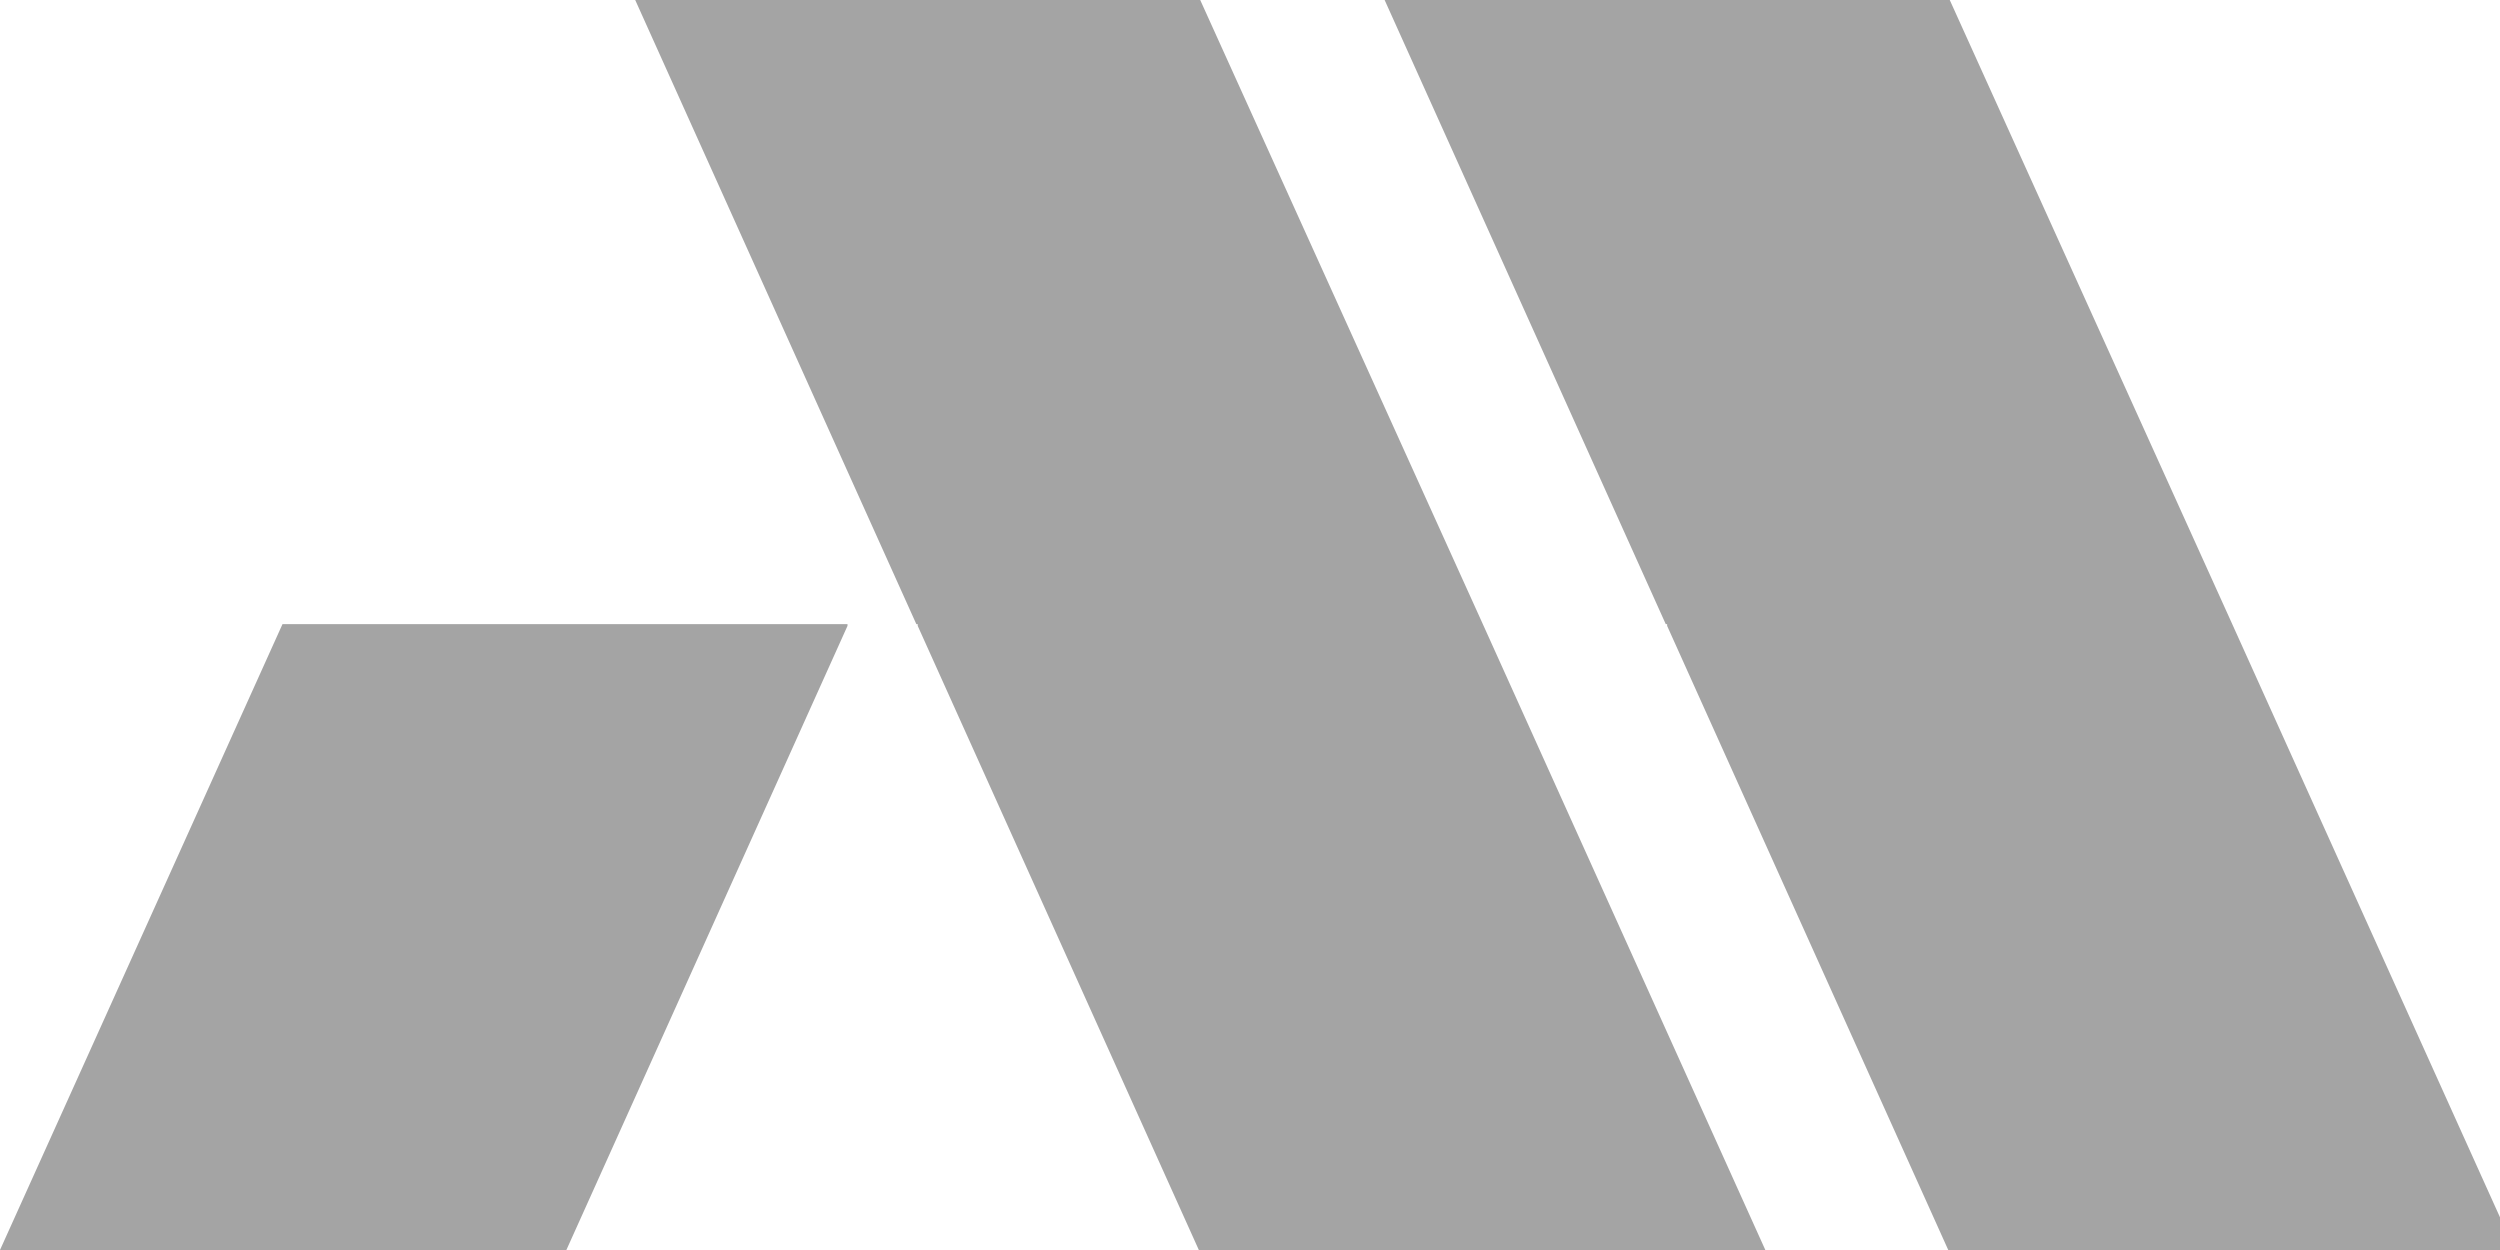 <svg width="200" height="100" viewBox="0 0 200 100" fill="none" xmlns="http://www.w3.org/2000/svg">
<g clip-path="url(#clip0_1789_595)">
<path fill-rule="evenodd" clip-rule="evenodd" d="M96.017 0H50.817L73.307 49.93H73.417V50.07L95.907 100H141.227L118.627 49.93L96.017 0ZM0 100H45.31L67.8 50.07V49.93H22.6L0 100ZM155.98 0L178.58 49.93L201.18 100H155.86L133.37 50.07V49.93H133.26L110.77 0H155.98Z" fill="#A4A4A4"/>
</g>
<defs>
<clipPath id="clip0_1789_595">
<rect width="200" height="100" fill="white"/>
</clipPath>
</defs>
</svg>
